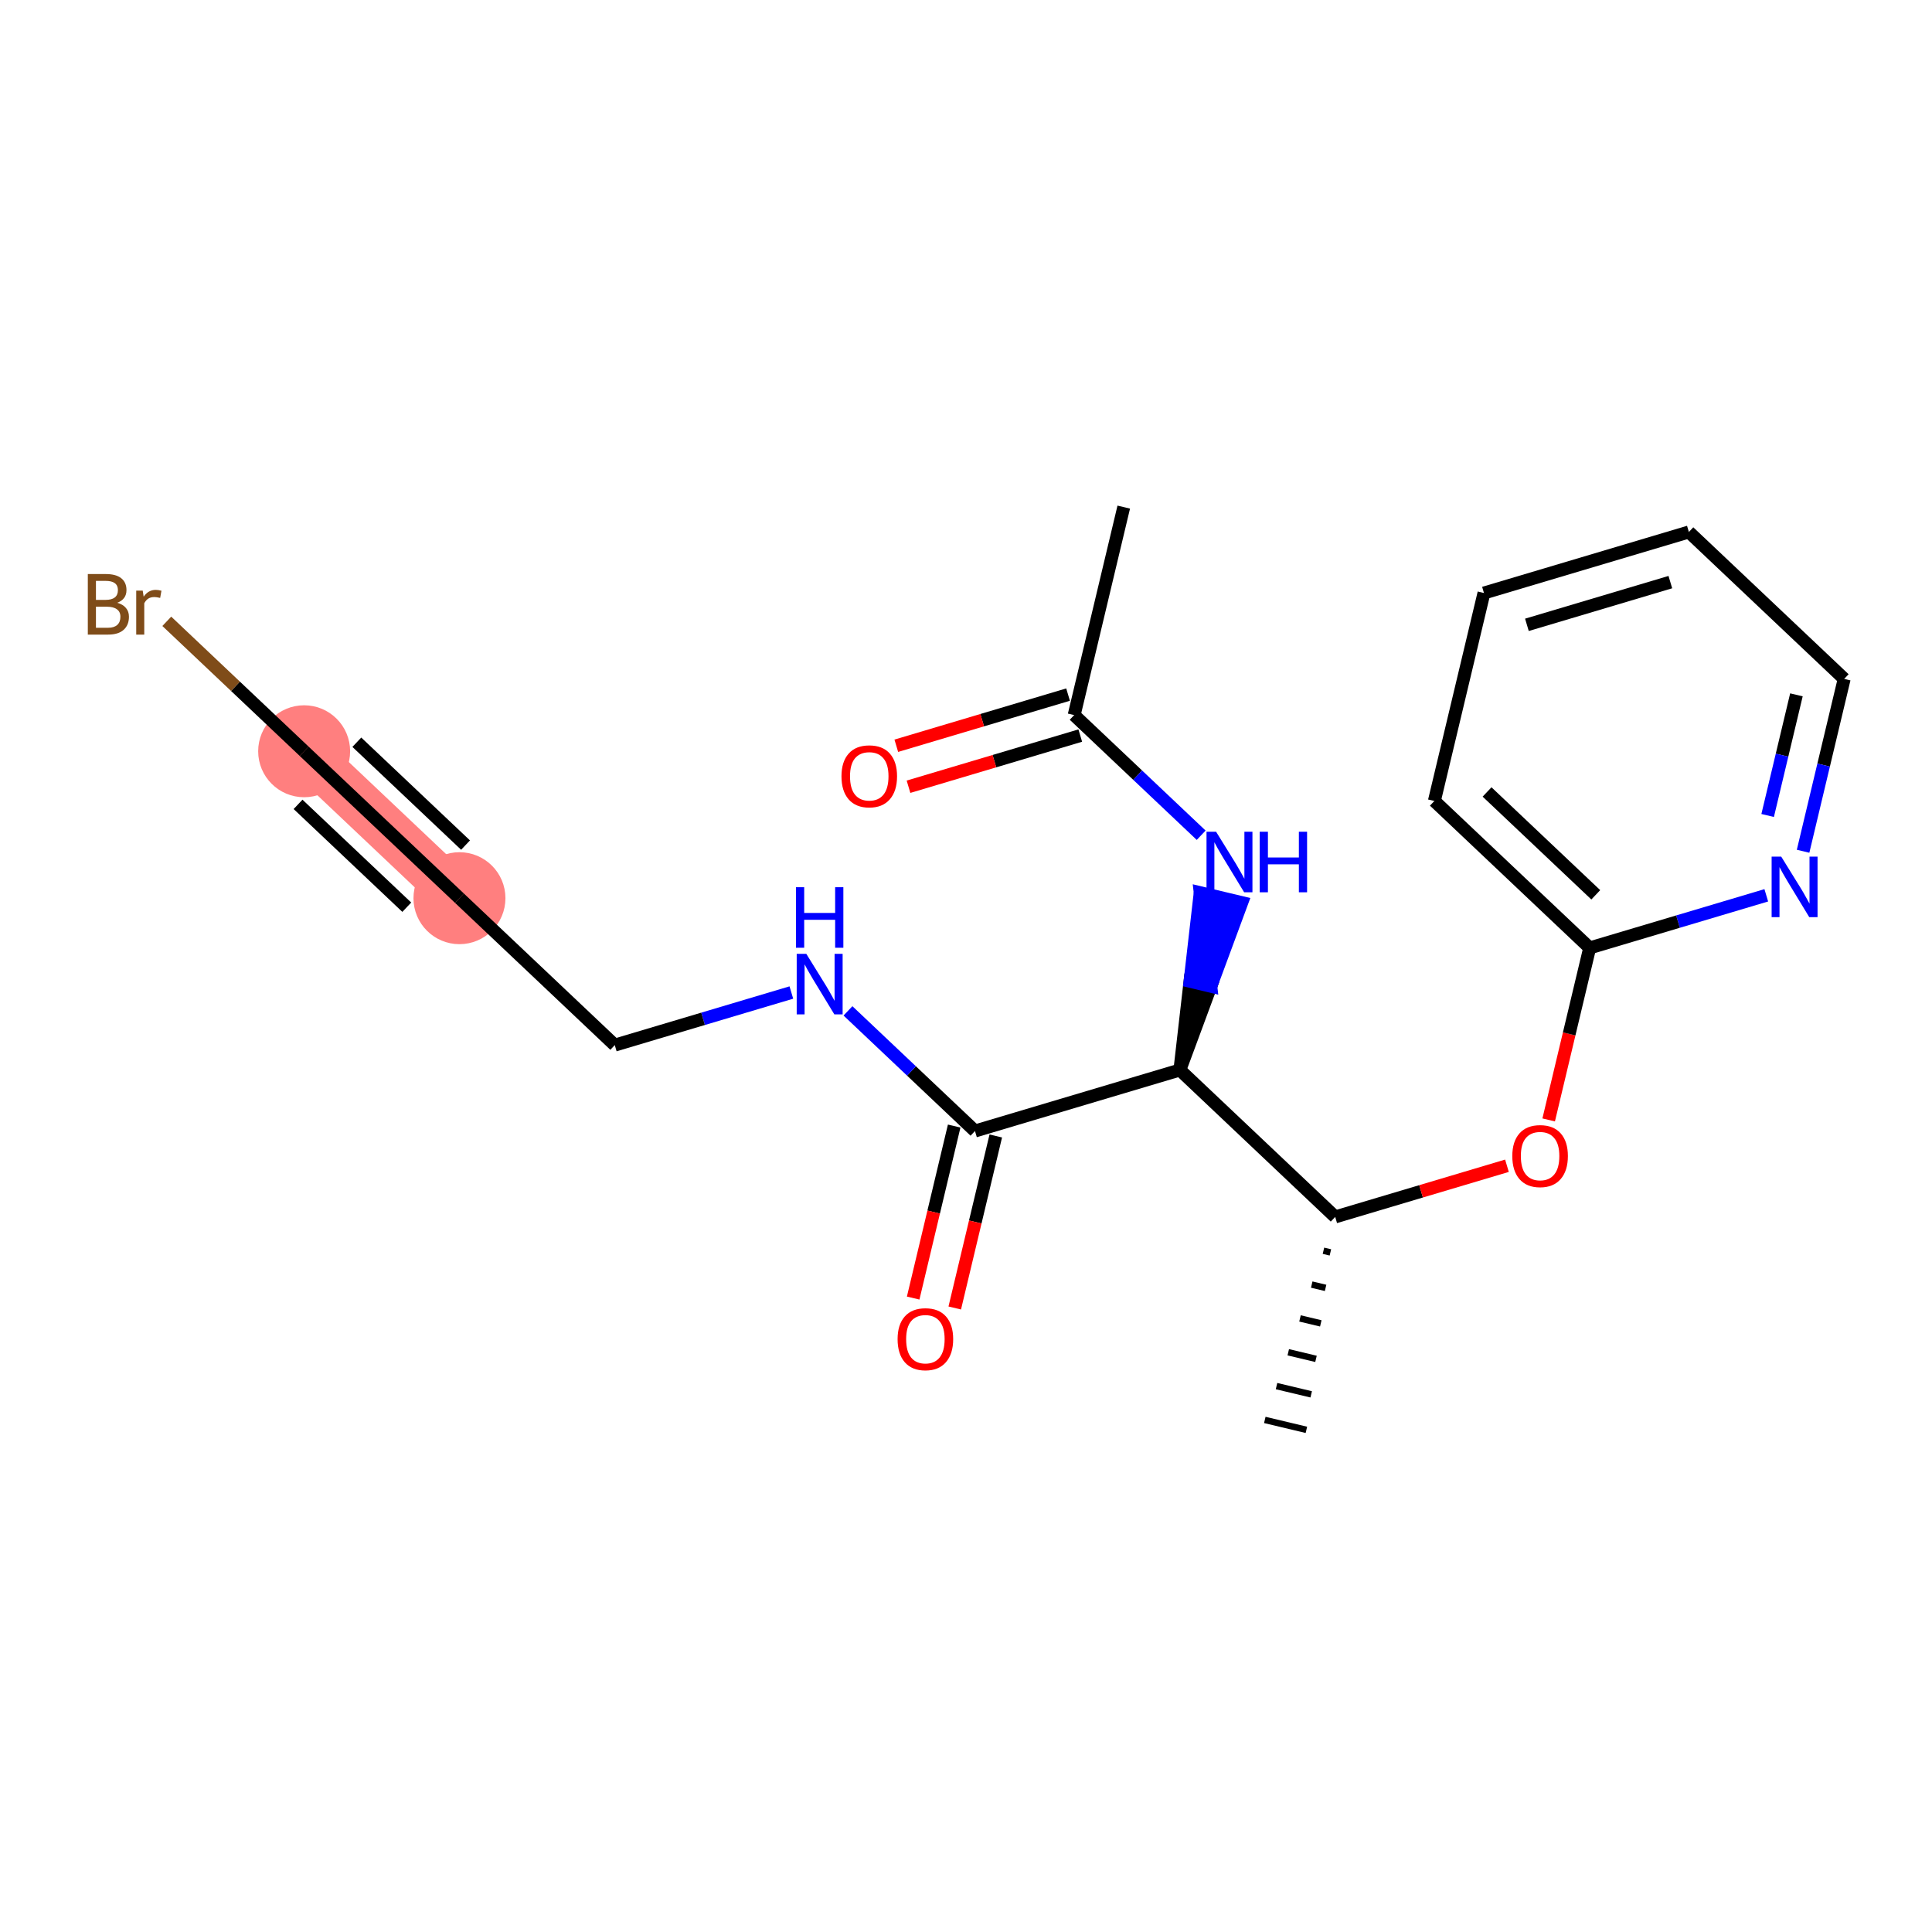 <?xml version='1.0' encoding='iso-8859-1'?>
<svg version='1.1' baseProfile='full'
              xmlns='http://www.w3.org/2000/svg'
                      xmlns:rdkit='http://www.rdkit.org/xml'
                      xmlns:xlink='http://www.w3.org/1999/xlink'
                  xml:space='preserve'
width='300px' height='300px' viewBox='0 0 300 300'>
<!-- END OF HEADER -->
<rect style='opacity:1.0;fill:#FFFFFF;stroke:none' width='300' height='300' x='0' y='0'> </rect>
<rect style='opacity:1.0;fill:#FFFFFF;stroke:none' width='300' height='300' x='0' y='0'> </rect>
<path d='M 71.344,139.471 L 47.228,116.655' style='fill:none;fill-rule:evenodd;stroke:#FF7F7F;stroke-width:7.1px;stroke-linecap:butt;stroke-linejoin:miter;stroke-opacity:1' />
<ellipse cx='71.344' cy='139.471' rx='6.64' ry='6.64'  style='fill:#FF7F7F;fill-rule:evenodd;stroke:#FF7F7F;stroke-width:1.0px;stroke-linecap:butt;stroke-linejoin:miter;stroke-opacity:1' />
<ellipse cx='47.228' cy='116.655' rx='6.64' ry='6.64'  style='fill:#FF7F7F;fill-rule:evenodd;stroke:#FF7F7F;stroke-width:1.0px;stroke-linecap:butt;stroke-linejoin:miter;stroke-opacity:1' />
<path class='bond-0 atom-0 atom-1' d='M 174.496,78.744 L 166.796,111.038' style='fill:none;fill-rule:evenodd;stroke:#000000;stroke-width:2.0px;stroke-linecap:butt;stroke-linejoin:miter;stroke-opacity:1' />
<path class='bond-1 atom-1 atom-2' d='M 165.848,107.856 L 152.512,111.828' style='fill:none;fill-rule:evenodd;stroke:#000000;stroke-width:2.0px;stroke-linecap:butt;stroke-linejoin:miter;stroke-opacity:1' />
<path class='bond-1 atom-1 atom-2' d='M 152.512,111.828 L 139.177,115.801' style='fill:none;fill-rule:evenodd;stroke:#FF0000;stroke-width:2.0px;stroke-linecap:butt;stroke-linejoin:miter;stroke-opacity:1' />
<path class='bond-1 atom-1 atom-2' d='M 167.743,114.219 L 154.408,118.192' style='fill:none;fill-rule:evenodd;stroke:#000000;stroke-width:2.0px;stroke-linecap:butt;stroke-linejoin:miter;stroke-opacity:1' />
<path class='bond-1 atom-1 atom-2' d='M 154.408,118.192 L 141.072,122.164' style='fill:none;fill-rule:evenodd;stroke:#FF0000;stroke-width:2.0px;stroke-linecap:butt;stroke-linejoin:miter;stroke-opacity:1' />
<path class='bond-2 atom-1 atom-3' d='M 166.796,111.038 L 176.656,120.366' style='fill:none;fill-rule:evenodd;stroke:#000000;stroke-width:2.0px;stroke-linecap:butt;stroke-linejoin:miter;stroke-opacity:1' />
<path class='bond-2 atom-1 atom-3' d='M 176.656,120.366 L 186.517,129.695' style='fill:none;fill-rule:evenodd;stroke:#0000FF;stroke-width:2.0px;stroke-linecap:butt;stroke-linejoin:miter;stroke-opacity:1' />
<path class='bond-3 atom-4 atom-3' d='M 183.211,166.147 L 188.017,153.15 L 184.788,152.38 Z' style='fill:#000000;fill-rule:evenodd;fill-opacity:1;stroke:#000000;stroke-width:2.0px;stroke-linecap:butt;stroke-linejoin:miter;stroke-opacity:1;' />
<path class='bond-3 atom-4 atom-3' d='M 188.017,153.15 L 186.364,138.614 L 192.823,140.154 Z' style='fill:#0000FF;fill-rule:evenodd;fill-opacity:1;stroke:#0000FF;stroke-width:2.0px;stroke-linecap:butt;stroke-linejoin:miter;stroke-opacity:1;' />
<path class='bond-3 atom-4 atom-3' d='M 188.017,153.15 L 184.788,152.38 L 186.364,138.614 Z' style='fill:#0000FF;fill-rule:evenodd;fill-opacity:1;stroke:#0000FF;stroke-width:2.0px;stroke-linecap:butt;stroke-linejoin:miter;stroke-opacity:1;' />
<path class='bond-4 atom-4 atom-5' d='M 183.211,166.147 L 151.394,175.624' style='fill:none;fill-rule:evenodd;stroke:#000000;stroke-width:2.0px;stroke-linecap:butt;stroke-linejoin:miter;stroke-opacity:1' />
<path class='bond-11 atom-4 atom-12' d='M 183.211,166.147 L 207.328,188.962' style='fill:none;fill-rule:evenodd;stroke:#000000;stroke-width:2.0px;stroke-linecap:butt;stroke-linejoin:miter;stroke-opacity:1' />
<path class='bond-5 atom-5 atom-6' d='M 148.165,174.854 L 144.98,188.209' style='fill:none;fill-rule:evenodd;stroke:#000000;stroke-width:2.0px;stroke-linecap:butt;stroke-linejoin:miter;stroke-opacity:1' />
<path class='bond-5 atom-5 atom-6' d='M 144.98,188.209 L 141.796,201.563' style='fill:none;fill-rule:evenodd;stroke:#FF0000;stroke-width:2.0px;stroke-linecap:butt;stroke-linejoin:miter;stroke-opacity:1' />
<path class='bond-5 atom-5 atom-6' d='M 154.624,176.394 L 151.439,189.749' style='fill:none;fill-rule:evenodd;stroke:#000000;stroke-width:2.0px;stroke-linecap:butt;stroke-linejoin:miter;stroke-opacity:1' />
<path class='bond-5 atom-5 atom-6' d='M 151.439,189.749 L 148.254,203.104' style='fill:none;fill-rule:evenodd;stroke:#FF0000;stroke-width:2.0px;stroke-linecap:butt;stroke-linejoin:miter;stroke-opacity:1' />
<path class='bond-6 atom-5 atom-7' d='M 151.394,175.624 L 141.534,166.296' style='fill:none;fill-rule:evenodd;stroke:#000000;stroke-width:2.0px;stroke-linecap:butt;stroke-linejoin:miter;stroke-opacity:1' />
<path class='bond-6 atom-5 atom-7' d='M 141.534,166.296 L 131.673,156.967' style='fill:none;fill-rule:evenodd;stroke:#0000FF;stroke-width:2.0px;stroke-linecap:butt;stroke-linejoin:miter;stroke-opacity:1' />
<path class='bond-7 atom-7 atom-8' d='M 122.882,154.118 L 109.171,158.202' style='fill:none;fill-rule:evenodd;stroke:#0000FF;stroke-width:2.0px;stroke-linecap:butt;stroke-linejoin:miter;stroke-opacity:1' />
<path class='bond-7 atom-7 atom-8' d='M 109.171,158.202 L 95.461,162.286' style='fill:none;fill-rule:evenodd;stroke:#000000;stroke-width:2.0px;stroke-linecap:butt;stroke-linejoin:miter;stroke-opacity:1' />
<path class='bond-8 atom-8 atom-9' d='M 95.461,162.286 L 71.344,139.471' style='fill:none;fill-rule:evenodd;stroke:#000000;stroke-width:2.0px;stroke-linecap:butt;stroke-linejoin:miter;stroke-opacity:1' />
<path class='bond-9 atom-9 atom-10' d='M 71.344,139.471 L 47.228,116.655' style='fill:none;fill-rule:evenodd;stroke:#000000;stroke-width:2.0px;stroke-linecap:butt;stroke-linejoin:miter;stroke-opacity:1' />
<path class='bond-9 atom-9 atom-10' d='M 72.29,131.225 L 55.408,115.254' style='fill:none;fill-rule:evenodd;stroke:#000000;stroke-width:2.0px;stroke-linecap:butt;stroke-linejoin:miter;stroke-opacity:1' />
<path class='bond-9 atom-9 atom-10' d='M 63.164,140.871 L 46.282,124.901' style='fill:none;fill-rule:evenodd;stroke:#000000;stroke-width:2.0px;stroke-linecap:butt;stroke-linejoin:miter;stroke-opacity:1' />
<path class='bond-10 atom-10 atom-11' d='M 47.228,116.655 L 36.564,106.566' style='fill:none;fill-rule:evenodd;stroke:#000000;stroke-width:2.0px;stroke-linecap:butt;stroke-linejoin:miter;stroke-opacity:1' />
<path class='bond-10 atom-10 atom-11' d='M 36.564,106.566 L 25.9,96.478' style='fill:none;fill-rule:evenodd;stroke:#7F4C19;stroke-width:2.0px;stroke-linecap:butt;stroke-linejoin:miter;stroke-opacity:1' />
<path class='bond-12 atom-12 atom-13' d='M 205.506,194.216 L 206.583,194.473' style='fill:none;fill-rule:evenodd;stroke:#000000;stroke-width:1.0px;stroke-linecap:butt;stroke-linejoin:miter;stroke-opacity:1' />
<path class='bond-12 atom-12 atom-13' d='M 203.684,199.47 L 205.837,199.983' style='fill:none;fill-rule:evenodd;stroke:#000000;stroke-width:1.0px;stroke-linecap:butt;stroke-linejoin:miter;stroke-opacity:1' />
<path class='bond-12 atom-12 atom-13' d='M 201.863,204.724 L 205.092,205.494' style='fill:none;fill-rule:evenodd;stroke:#000000;stroke-width:1.0px;stroke-linecap:butt;stroke-linejoin:miter;stroke-opacity:1' />
<path class='bond-12 atom-12 atom-13' d='M 200.041,209.978 L 204.347,211.005' style='fill:none;fill-rule:evenodd;stroke:#000000;stroke-width:1.0px;stroke-linecap:butt;stroke-linejoin:miter;stroke-opacity:1' />
<path class='bond-12 atom-12 atom-13' d='M 198.219,215.232 L 203.602,216.515' style='fill:none;fill-rule:evenodd;stroke:#000000;stroke-width:1.0px;stroke-linecap:butt;stroke-linejoin:miter;stroke-opacity:1' />
<path class='bond-12 atom-12 atom-13' d='M 196.398,220.486 L 202.856,222.026' style='fill:none;fill-rule:evenodd;stroke:#000000;stroke-width:1.0px;stroke-linecap:butt;stroke-linejoin:miter;stroke-opacity:1' />
<path class='bond-13 atom-12 atom-14' d='M 207.328,188.962 L 220.664,184.99' style='fill:none;fill-rule:evenodd;stroke:#000000;stroke-width:2.0px;stroke-linecap:butt;stroke-linejoin:miter;stroke-opacity:1' />
<path class='bond-13 atom-12 atom-14' d='M 220.664,184.99 L 233.999,181.018' style='fill:none;fill-rule:evenodd;stroke:#FF0000;stroke-width:2.0px;stroke-linecap:butt;stroke-linejoin:miter;stroke-opacity:1' />
<path class='bond-14 atom-14 atom-15' d='M 240.477,173.901 L 243.661,160.546' style='fill:none;fill-rule:evenodd;stroke:#FF0000;stroke-width:2.0px;stroke-linecap:butt;stroke-linejoin:miter;stroke-opacity:1' />
<path class='bond-14 atom-14 atom-15' d='M 243.661,160.546 L 246.846,147.191' style='fill:none;fill-rule:evenodd;stroke:#000000;stroke-width:2.0px;stroke-linecap:butt;stroke-linejoin:miter;stroke-opacity:1' />
<path class='bond-15 atom-15 atom-16' d='M 246.846,147.191 L 222.729,124.376' style='fill:none;fill-rule:evenodd;stroke:#000000;stroke-width:2.0px;stroke-linecap:butt;stroke-linejoin:miter;stroke-opacity:1' />
<path class='bond-15 atom-15 atom-16' d='M 247.791,138.946 L 230.91,122.975' style='fill:none;fill-rule:evenodd;stroke:#000000;stroke-width:2.0px;stroke-linecap:butt;stroke-linejoin:miter;stroke-opacity:1' />
<path class='bond-20 atom-20 atom-15' d='M 274.267,139.023 L 260.557,143.107' style='fill:none;fill-rule:evenodd;stroke:#0000FF;stroke-width:2.0px;stroke-linecap:butt;stroke-linejoin:miter;stroke-opacity:1' />
<path class='bond-20 atom-20 atom-15' d='M 260.557,143.107 L 246.846,147.191' style='fill:none;fill-rule:evenodd;stroke:#000000;stroke-width:2.0px;stroke-linecap:butt;stroke-linejoin:miter;stroke-opacity:1' />
<path class='bond-16 atom-16 atom-17' d='M 222.729,124.376 L 230.43,92.082' style='fill:none;fill-rule:evenodd;stroke:#000000;stroke-width:2.0px;stroke-linecap:butt;stroke-linejoin:miter;stroke-opacity:1' />
<path class='bond-17 atom-17 atom-18' d='M 230.43,92.082 L 262.247,82.605' style='fill:none;fill-rule:evenodd;stroke:#000000;stroke-width:2.0px;stroke-linecap:butt;stroke-linejoin:miter;stroke-opacity:1' />
<path class='bond-17 atom-17 atom-18' d='M 237.098,97.024 L 259.37,90.39' style='fill:none;fill-rule:evenodd;stroke:#000000;stroke-width:2.0px;stroke-linecap:butt;stroke-linejoin:miter;stroke-opacity:1' />
<path class='bond-18 atom-18 atom-19' d='M 262.247,82.605 L 286.364,105.42' style='fill:none;fill-rule:evenodd;stroke:#000000;stroke-width:2.0px;stroke-linecap:butt;stroke-linejoin:miter;stroke-opacity:1' />
<path class='bond-19 atom-19 atom-20' d='M 286.364,105.42 L 283.173,118.802' style='fill:none;fill-rule:evenodd;stroke:#000000;stroke-width:2.0px;stroke-linecap:butt;stroke-linejoin:miter;stroke-opacity:1' />
<path class='bond-19 atom-19 atom-20' d='M 283.173,118.802 L 279.982,132.183' style='fill:none;fill-rule:evenodd;stroke:#0000FF;stroke-width:2.0px;stroke-linecap:butt;stroke-linejoin:miter;stroke-opacity:1' />
<path class='bond-19 atom-19 atom-20' d='M 278.948,107.895 L 276.714,117.262' style='fill:none;fill-rule:evenodd;stroke:#000000;stroke-width:2.0px;stroke-linecap:butt;stroke-linejoin:miter;stroke-opacity:1' />
<path class='bond-19 atom-19 atom-20' d='M 276.714,117.262 L 274.48,126.628' style='fill:none;fill-rule:evenodd;stroke:#0000FF;stroke-width:2.0px;stroke-linecap:butt;stroke-linejoin:miter;stroke-opacity:1' />
<path  class='atom-2' d='M 130.663 120.542
Q 130.663 118.284, 131.778 117.023
Q 132.894 115.761, 134.979 115.761
Q 137.063 115.761, 138.179 117.023
Q 139.294 118.284, 139.294 120.542
Q 139.294 122.826, 138.166 124.127
Q 137.037 125.415, 134.979 125.415
Q 132.907 125.415, 131.778 124.127
Q 130.663 122.839, 130.663 120.542
M 134.979 124.353
Q 136.413 124.353, 137.183 123.397
Q 137.966 122.428, 137.966 120.542
Q 137.966 118.696, 137.183 117.766
Q 136.413 116.824, 134.979 116.824
Q 133.544 116.824, 132.761 117.753
Q 131.991 118.683, 131.991 120.542
Q 131.991 122.441, 132.761 123.397
Q 133.544 124.353, 134.979 124.353
' fill='#FF0000'/>
<path  class='atom-3' d='M 188.834 129.152
L 191.915 134.132
Q 192.22 134.624, 192.712 135.513
Q 193.203 136.403, 193.229 136.456
L 193.229 129.152
L 194.478 129.152
L 194.478 138.554
L 193.19 138.554
L 189.883 133.11
Q 189.498 132.472, 189.086 131.742
Q 188.688 131.012, 188.568 130.786
L 188.568 138.554
L 187.347 138.554
L 187.347 129.152
L 188.834 129.152
' fill='#0000FF'/>
<path  class='atom-3' d='M 195.606 129.152
L 196.881 129.152
L 196.881 133.15
L 201.688 133.15
L 201.688 129.152
L 202.963 129.152
L 202.963 138.554
L 201.688 138.554
L 201.688 134.212
L 196.881 134.212
L 196.881 138.554
L 195.606 138.554
L 195.606 129.152
' fill='#0000FF'/>
<path  class='atom-6' d='M 139.378 207.944
Q 139.378 205.687, 140.493 204.425
Q 141.609 203.163, 143.694 203.163
Q 145.778 203.163, 146.894 204.425
Q 148.009 205.687, 148.009 207.944
Q 148.009 210.228, 146.881 211.53
Q 145.752 212.818, 143.694 212.818
Q 141.622 212.818, 140.493 211.53
Q 139.378 210.241, 139.378 207.944
M 143.694 211.755
Q 145.128 211.755, 145.898 210.799
Q 146.681 209.83, 146.681 207.944
Q 146.681 206.098, 145.898 205.169
Q 145.128 204.226, 143.694 204.226
Q 142.259 204.226, 141.476 205.155
Q 140.706 206.085, 140.706 207.944
Q 140.706 209.843, 141.476 210.799
Q 142.259 211.755, 143.694 211.755
' fill='#FF0000'/>
<path  class='atom-7' d='M 125.2 148.108
L 128.28 153.087
Q 128.586 153.579, 129.077 154.469
Q 129.569 155.358, 129.595 155.411
L 129.595 148.108
L 130.843 148.108
L 130.843 157.51
L 129.555 157.51
L 126.249 152.065
Q 125.864 151.428, 125.452 150.697
Q 125.053 149.967, 124.934 149.741
L 124.934 157.51
L 123.712 157.51
L 123.712 148.108
L 125.2 148.108
' fill='#0000FF'/>
<path  class='atom-7' d='M 123.599 137.766
L 124.874 137.766
L 124.874 141.763
L 129.681 141.763
L 129.681 137.766
L 130.956 137.766
L 130.956 147.167
L 129.681 147.167
L 129.681 142.825
L 124.874 142.825
L 124.874 147.167
L 123.599 147.167
L 123.599 137.766
' fill='#0000FF'/>
<path  class='atom-11' d='M 18.204 93.6
Q 19.108 93.853, 19.559 94.41
Q 20.024 94.955, 20.024 95.765
Q 20.024 97.066, 19.187 97.81
Q 18.364 98.54, 16.797 98.54
L 13.636 98.54
L 13.636 89.138
L 16.412 89.138
Q 18.019 89.138, 18.829 89.789
Q 19.639 90.44, 19.639 91.635
Q 19.639 93.056, 18.204 93.6
M 14.898 90.201
L 14.898 93.149
L 16.412 93.149
Q 17.341 93.149, 17.819 92.777
Q 18.311 92.392, 18.311 91.635
Q 18.311 90.201, 16.412 90.201
L 14.898 90.201
M 16.797 97.478
Q 17.713 97.478, 18.204 97.04
Q 18.696 96.601, 18.696 95.765
Q 18.696 94.995, 18.151 94.609
Q 17.62 94.211, 16.598 94.211
L 14.898 94.211
L 14.898 97.478
L 16.797 97.478
' fill='#7F4C19'/>
<path  class='atom-11' d='M 22.162 91.715
L 22.308 92.657
Q 23.025 91.595, 24.194 91.595
Q 24.565 91.595, 25.07 91.728
L 24.871 92.843
Q 24.3 92.71, 23.981 92.71
Q 23.423 92.71, 23.052 92.936
Q 22.693 93.149, 22.401 93.667
L 22.401 98.54
L 21.153 98.54
L 21.153 91.715
L 22.162 91.715
' fill='#7F4C19'/>
<path  class='atom-14' d='M 234.829 179.511
Q 234.829 177.254, 235.945 175.992
Q 237.06 174.731, 239.145 174.731
Q 241.23 174.731, 242.345 175.992
Q 243.461 177.254, 243.461 179.511
Q 243.461 181.795, 242.332 183.097
Q 241.203 184.385, 239.145 184.385
Q 237.073 184.385, 235.945 183.097
Q 234.829 181.809, 234.829 179.511
M 239.145 183.322
Q 240.579 183.322, 241.349 182.366
Q 242.133 181.397, 242.133 179.511
Q 242.133 177.665, 241.349 176.736
Q 240.579 175.793, 239.145 175.793
Q 237.711 175.793, 236.927 176.723
Q 236.157 177.652, 236.157 179.511
Q 236.157 181.41, 236.927 182.366
Q 237.711 183.322, 239.145 183.322
' fill='#FF0000'/>
<path  class='atom-20' d='M 276.585 133.013
L 279.666 137.993
Q 279.971 138.484, 280.462 139.374
Q 280.954 140.263, 280.98 140.317
L 280.98 133.013
L 282.228 133.013
L 282.228 142.415
L 280.94 142.415
L 277.634 136.97
Q 277.249 136.333, 276.837 135.602
Q 276.439 134.872, 276.319 134.646
L 276.319 142.415
L 275.097 142.415
L 275.097 133.013
L 276.585 133.013
' fill='#0000FF'/>
</svg>
